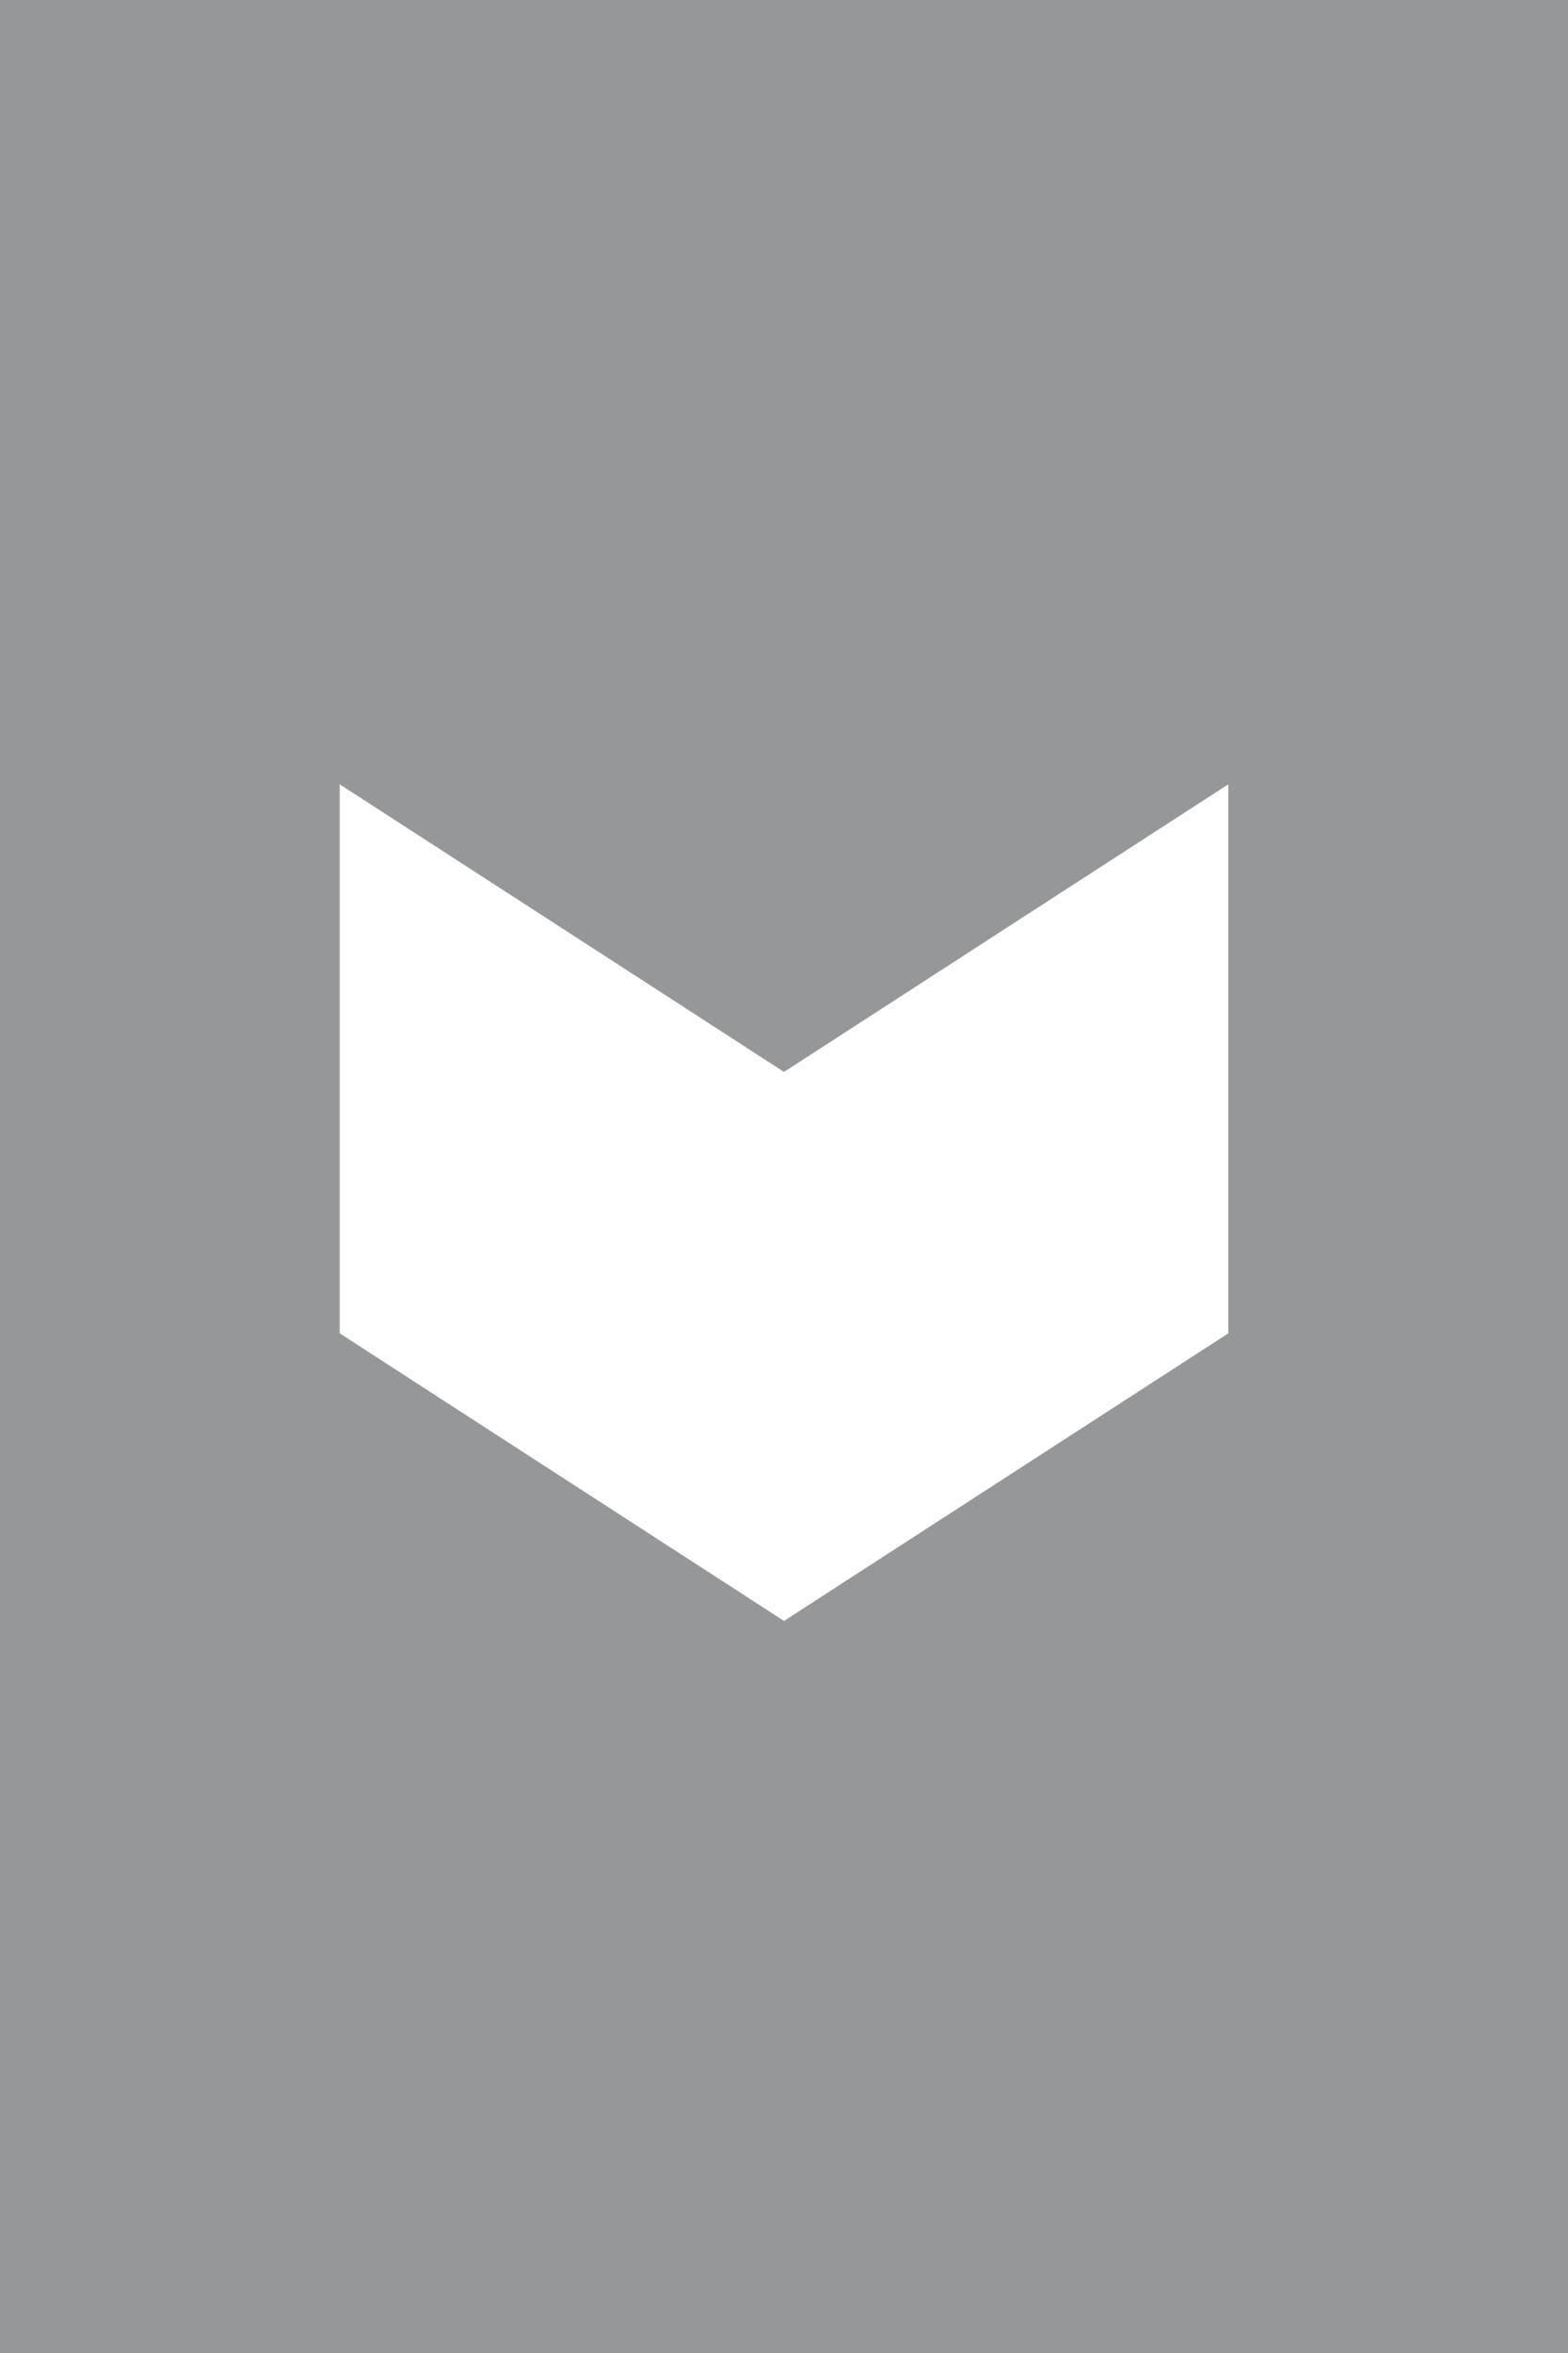 <?xml version="1.0" encoding="UTF-8" standalone="no"?>
<svg width="60px" height="90px" viewBox="0 0 60 90" version="1.1" xmlns="http://www.w3.org/2000/svg" xmlns:xlink="http://www.w3.org/1999/xlink" xmlns:sketch="http://www.bohemiancoding.com/sketch/ns">
    <rect x="0" y="0" width="60" height="90" fill="#333333" stroke="none"/>
    <!-- Generator: Sketch 3.3 (11970) - http://www.bohemiancoding.com/sketch -->
    <title>s</title>
    <desc>Created with Sketch.</desc>
    <defs></defs>
    <g id="Page-1" stroke="none" stroke-width="1" fill="none" fill-rule="evenodd" sketch:type="MSPage">
        <g id="s" sketch:type="MSArtboardGroup">
            <g id="Rectangle-867-Copy-2-+-Polygon-92-Copy" sketch:type="MSLayerGroup">
                <rect id="Rectangle-867-Copy-2" opacity="0.6" fill="#D8DADC" sketch:type="MSShapeGroup" x="0" y="0" width="60" height="90"></rect>
                <path d="M47,51 L30,62 L30,41 L47,30 L47,51 Z M13,51 L30,62 L30,41 L13,30 L13,51 Z" id="Polygon-92-Copy" fill="#FFFFFF" sketch:type="MSShapeGroup"></path>
            </g>
        </g>
    </g>
</svg>